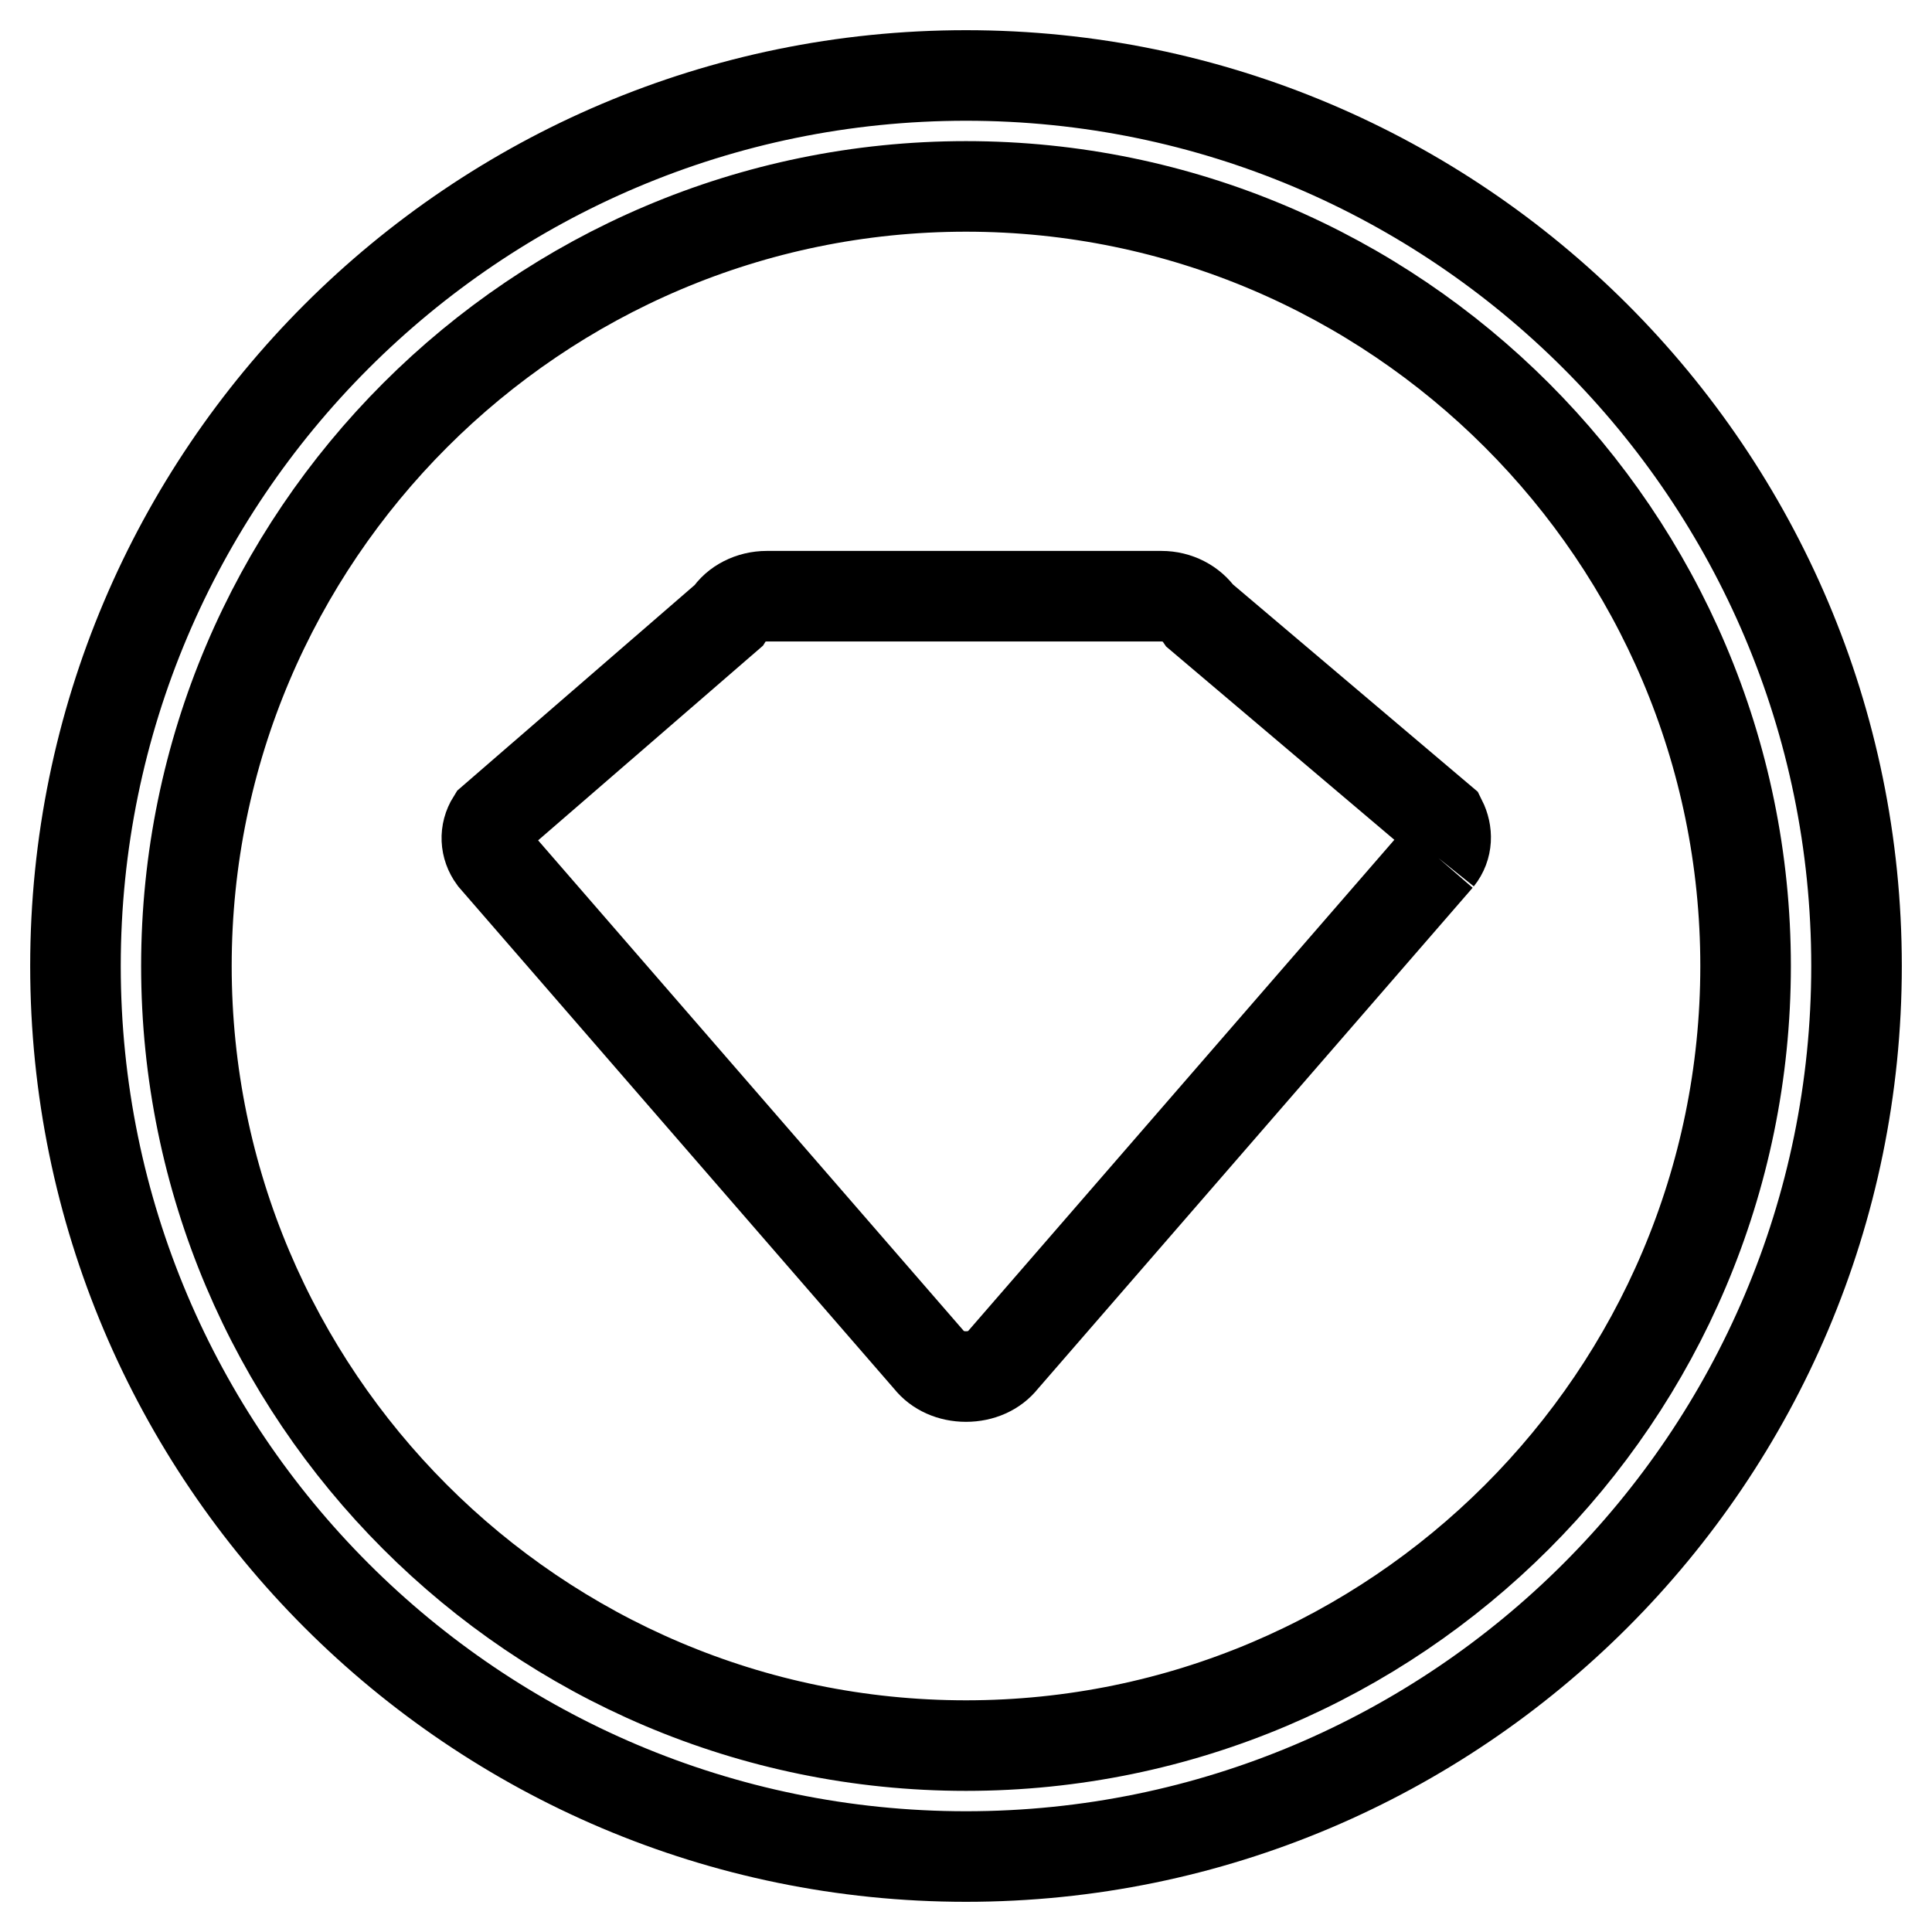 <?xml version="1.0" encoding="utf-8"?>
<!-- Svg Vector Icons : http://www.onlinewebfonts.com/icon -->
<!DOCTYPE svg PUBLIC "-//W3C//DTD SVG 1.1//EN" "http://www.w3.org/Graphics/SVG/1.1/DTD/svg11.dtd">
<svg version="1.1" xmlns="http://www.w3.org/2000/svg" xmlns:xlink="http://www.w3.org/1999/xlink" x="0px" y="0px" viewBox="0 0 256 256" enable-background="new 0 0 256 256" xml:space="preserve">
<g><g><path stroke-width="12" fill-opacity="0" stroke="#000000"  d="M190.6,113.7l-57.7,66.5c-1.1,1.4-2.9,2.2-4.9,2.2s-3.8-0.8-4.9-2.2l-57.7-66.5c-1.1-1.5-1.2-3.4-0.2-5l31.3-27.1c1-1.6,3-2.6,5.1-2.6h52.3c2.1,0,4,1,5.1,2.6l32,27.1C191.8,110.3,191.8,112.2,190.6,113.7"/><path stroke-width="12" fill-opacity="0" stroke="#000000"  d="M128,246c-65.1,0-118-52.9-118-118C10,62.9,62.9,10,128,10c65.1,0,118,52.9,118,118C246,193.1,193.1,246,128,246 M128,24.7C71.1,24.7,24.7,71.1,24.7,128c0,56.9,46.3,103.3,103.3,103.3c56.9,0,103.3-46.3,103.3-103.3C231.3,71.1,184.9,24.7,128,24.7"/></g></g>
</svg>